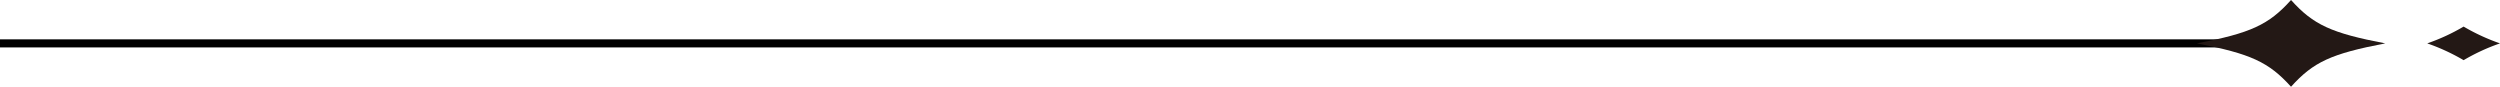 <svg xmlns="http://www.w3.org/2000/svg" width="619.65" height="21.505" viewBox="0 0 619.65 21.505">
  <g id="second-deco" transform="translate(6268 -13493.247)">
    <g id="グループ_90928" data-name="グループ 90928" transform="translate(-6368.5 13076)">
      <line id="線_198" data-name="線 198" x2="550" transform="translate(100.5 428)" fill="none" stroke="#000" stroke-width="2"/>
      <g id="_レイヤー_1-2" transform="translate(645 417.247)">
        <path id="パス_3048" data-name="パス 3048" d="M46.709,10.752C33.367,13.3,28.881,15.354,23.354,21.5,17.828,15.377,13.342,13.319,0,10.752,13.342,8.209,17.828,6.151,23.354,0,28.881,6.151,33.367,8.209,46.709,10.752Z" fill="#231815"/>
        <path id="パス_3049" data-name="パス 3049" d="M42.736,7.012a49.457,49.457,0,0,0-9.018,4.162A50.3,50.3,0,0,0,24.7,7.012,49.457,49.457,0,0,0,33.718,2.85a50.3,50.3,0,0,0,9.018,4.162Z" transform="translate(32.414 3.74)" fill="#231815"/>
      </g>
    </g>
  </g>
</svg>
